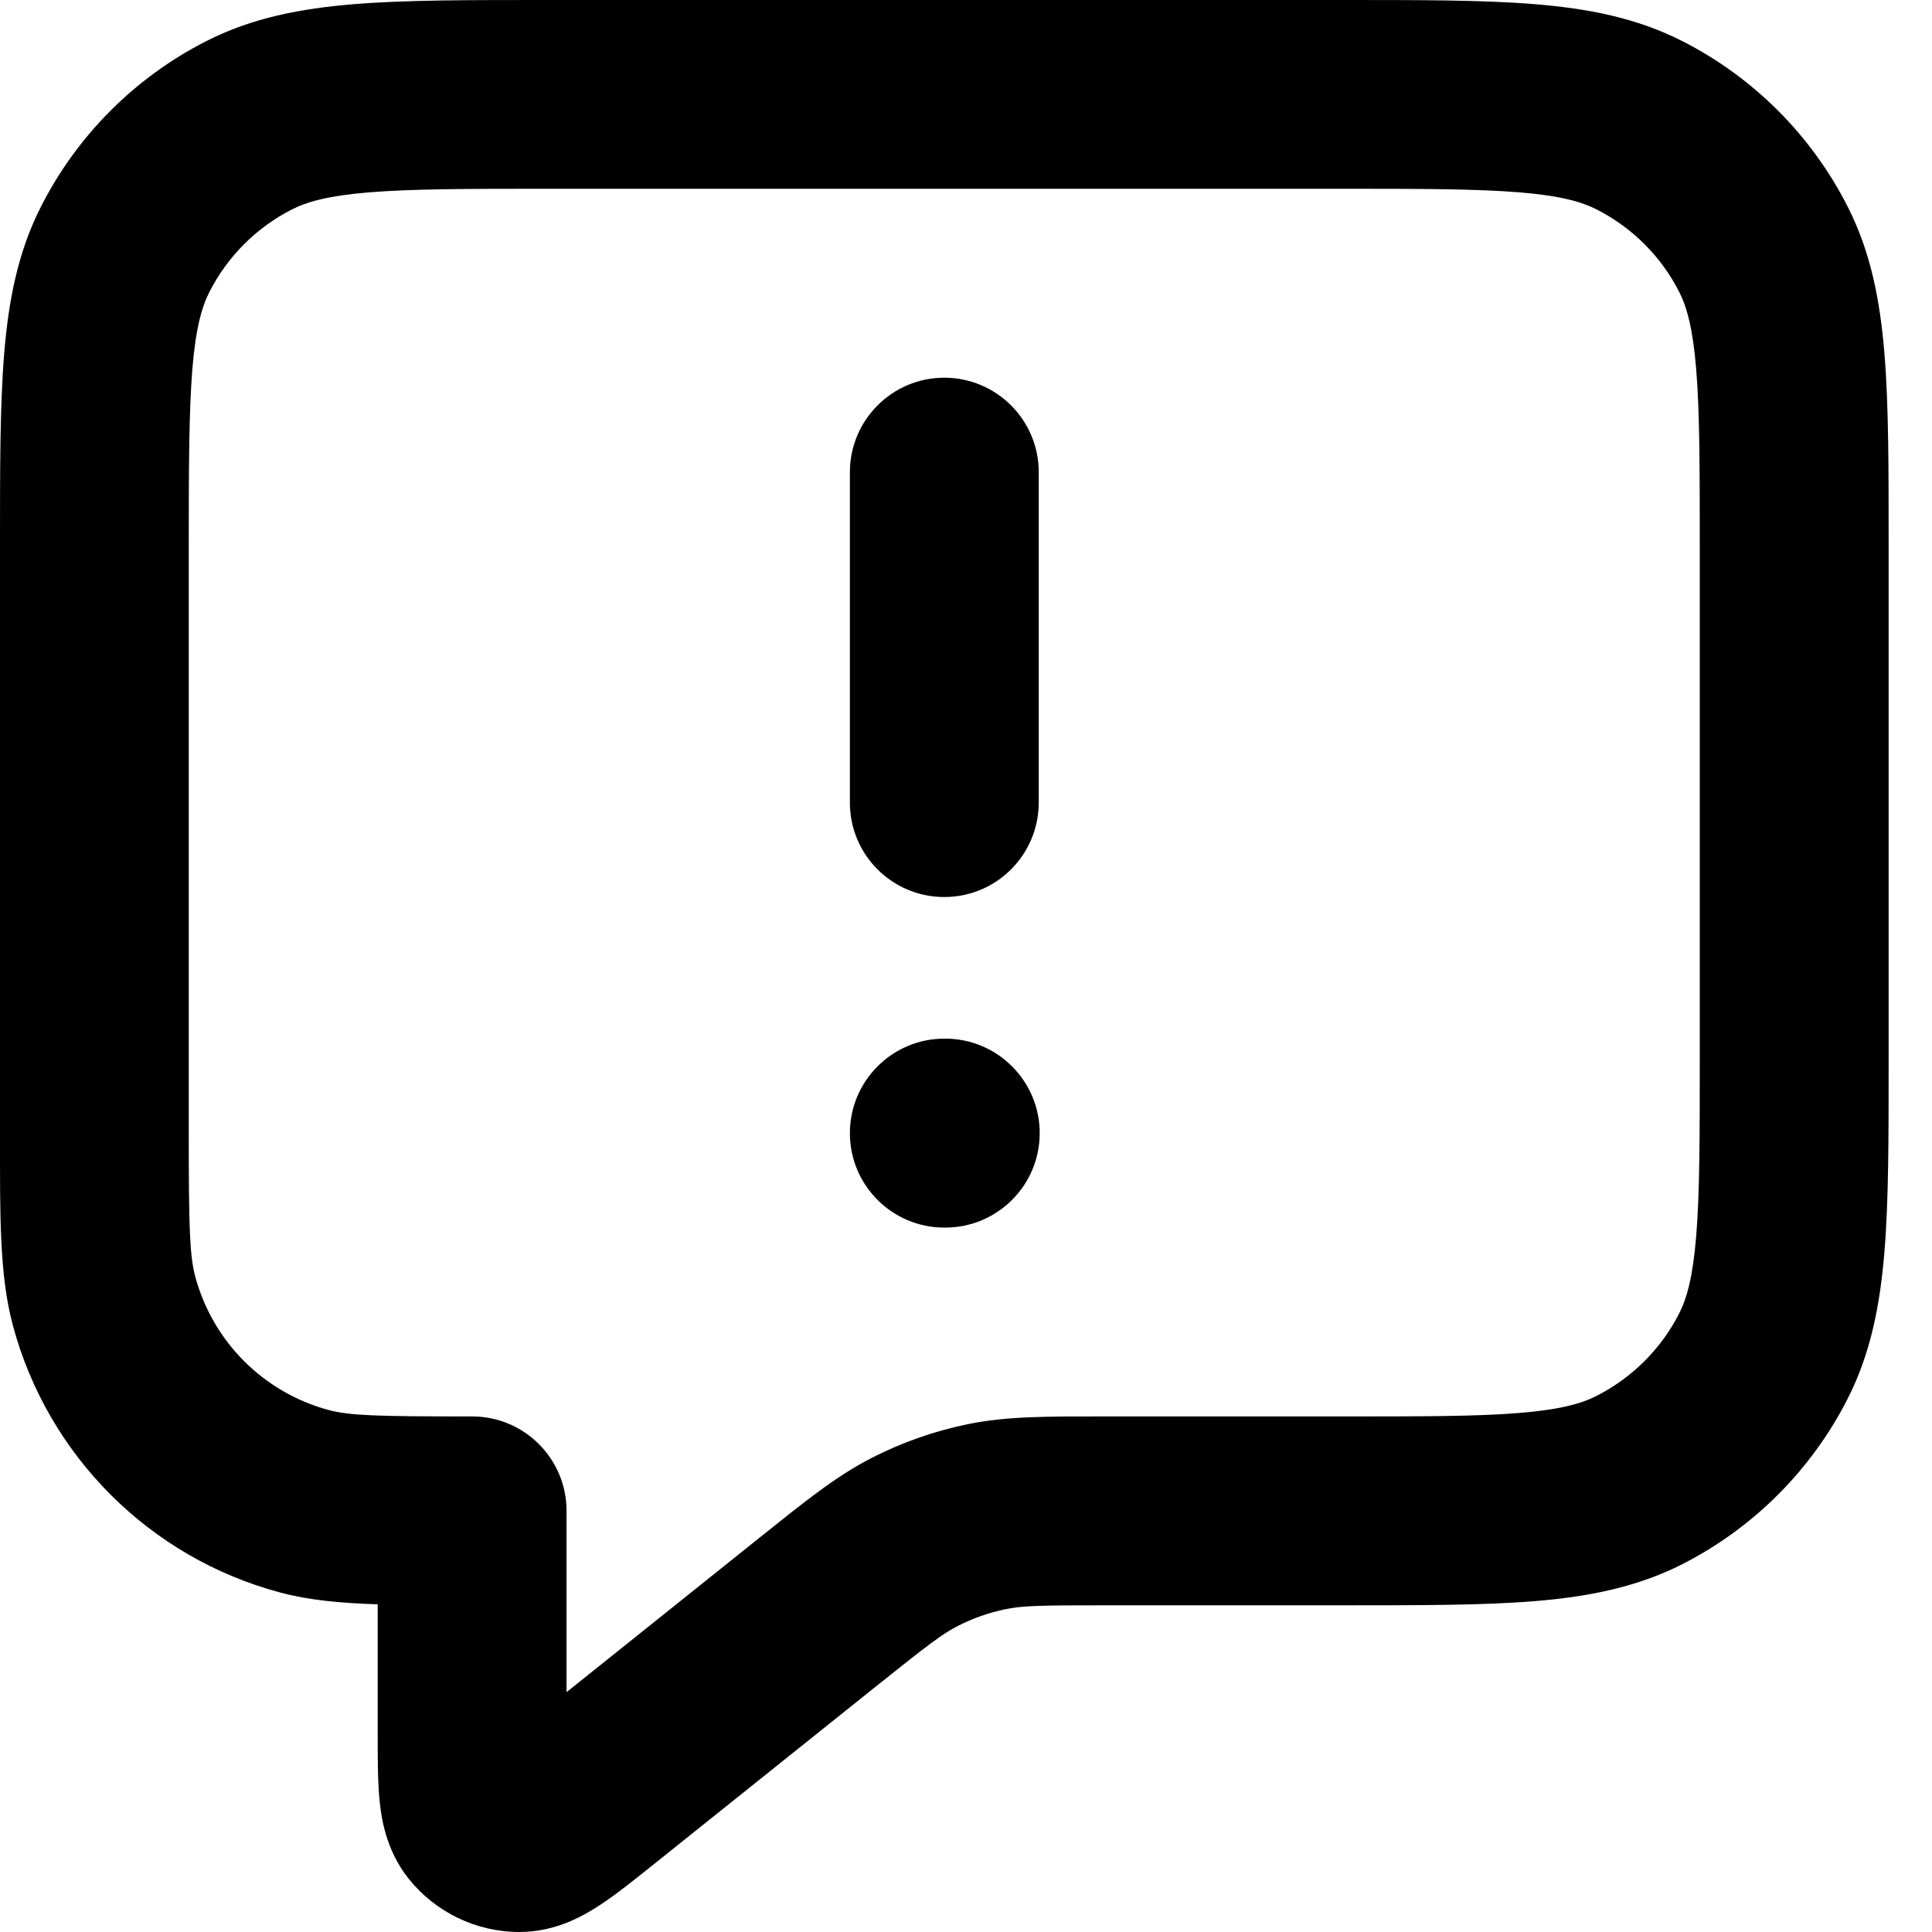 <svg width="20" height="20" viewBox="0 0 20 20" fill="none" xmlns="http://www.w3.org/2000/svg">
<path d="M17.596 10.948V5.669C17.596 4.832 17.595 4.263 17.559 3.823C17.524 3.395 17.461 3.175 17.383 3.022C17.196 2.654 16.896 2.355 16.528 2.168C16.375 2.09 16.156 2.026 15.727 1.991C15.288 1.955 14.719 1.954 13.882 1.954H5.669C4.832 1.954 4.263 1.955 3.823 1.991C3.395 2.026 3.175 2.09 3.022 2.168C2.655 2.355 2.355 2.654 2.168 3.022C2.09 3.175 2.026 3.395 1.991 3.823C1.956 4.263 1.954 4.832 1.954 5.669V11.73C1.954 12.703 1.963 12.997 2.021 13.214C2.202 13.889 2.729 14.416 3.404 14.597C3.621 14.655 3.916 14.663 4.888 14.663C5.428 14.663 5.865 15.101 5.865 15.641V17.517L7.879 15.905C8.325 15.549 8.652 15.282 9.026 15.091C9.339 14.931 9.673 14.814 10.018 14.743C10.429 14.659 10.851 14.663 11.421 14.663H13.882C14.719 14.663 15.288 14.663 15.727 14.627C16.156 14.592 16.375 14.528 16.528 14.45C16.896 14.262 17.196 13.964 17.383 13.596C17.461 13.443 17.524 13.223 17.559 12.795C17.595 12.355 17.596 11.785 17.596 10.948ZM9.785 10.752C10.325 10.752 10.763 11.191 10.763 11.73C10.763 12.27 10.325 12.708 9.785 12.708H9.775C9.236 12.708 8.798 12.27 8.798 11.73C8.798 11.191 9.236 10.752 9.775 10.752H9.785ZM8.798 8.309V4.888C8.798 4.348 9.236 3.91 9.775 3.91C10.315 3.91 10.753 4.348 10.753 4.888V8.309C10.752 8.849 10.315 9.286 9.775 9.286C9.236 9.286 8.798 8.849 8.798 8.309ZM19.551 10.948C19.551 11.753 19.552 12.416 19.508 12.954C19.463 13.504 19.367 14.009 19.125 14.483C18.75 15.219 18.151 15.817 17.416 16.192C16.941 16.433 16.436 16.53 15.887 16.575C15.349 16.619 14.687 16.618 13.882 16.618H11.421C10.772 16.618 10.583 16.622 10.411 16.658C10.238 16.693 10.071 16.752 9.915 16.832C9.758 16.912 9.607 17.027 9.1 17.432L6.769 19.298C6.581 19.448 6.387 19.605 6.218 19.716C6.064 19.818 5.766 20 5.378 20C4.931 20 4.509 19.797 4.23 19.448C3.988 19.145 3.944 18.799 3.927 18.615C3.909 18.413 3.91 18.165 3.91 17.924V16.608C3.527 16.595 3.199 16.566 2.898 16.485C1.549 16.124 0.495 15.069 0.133 13.72C-0.008 13.192 9.97068e-05 12.577 0 11.73V5.669C0 4.864 -0.001 4.202 0.043 3.664C0.088 3.114 0.184 2.609 0.426 2.135C0.801 1.399 1.399 0.8 2.135 0.426C2.609 0.184 3.115 0.088 3.664 0.043C4.202 -0.001 4.864 7.50314e-07 5.669 9.34998e-07H13.882C14.687 7.52241e-07 15.349 -0.001 15.887 0.043C16.436 0.088 16.941 0.184 17.416 0.426C18.151 0.8 18.75 1.399 19.125 2.135C19.367 2.609 19.463 3.114 19.508 3.664C19.552 4.202 19.551 4.864 19.551 5.669V10.948Z" fill="black"/>
</svg>
